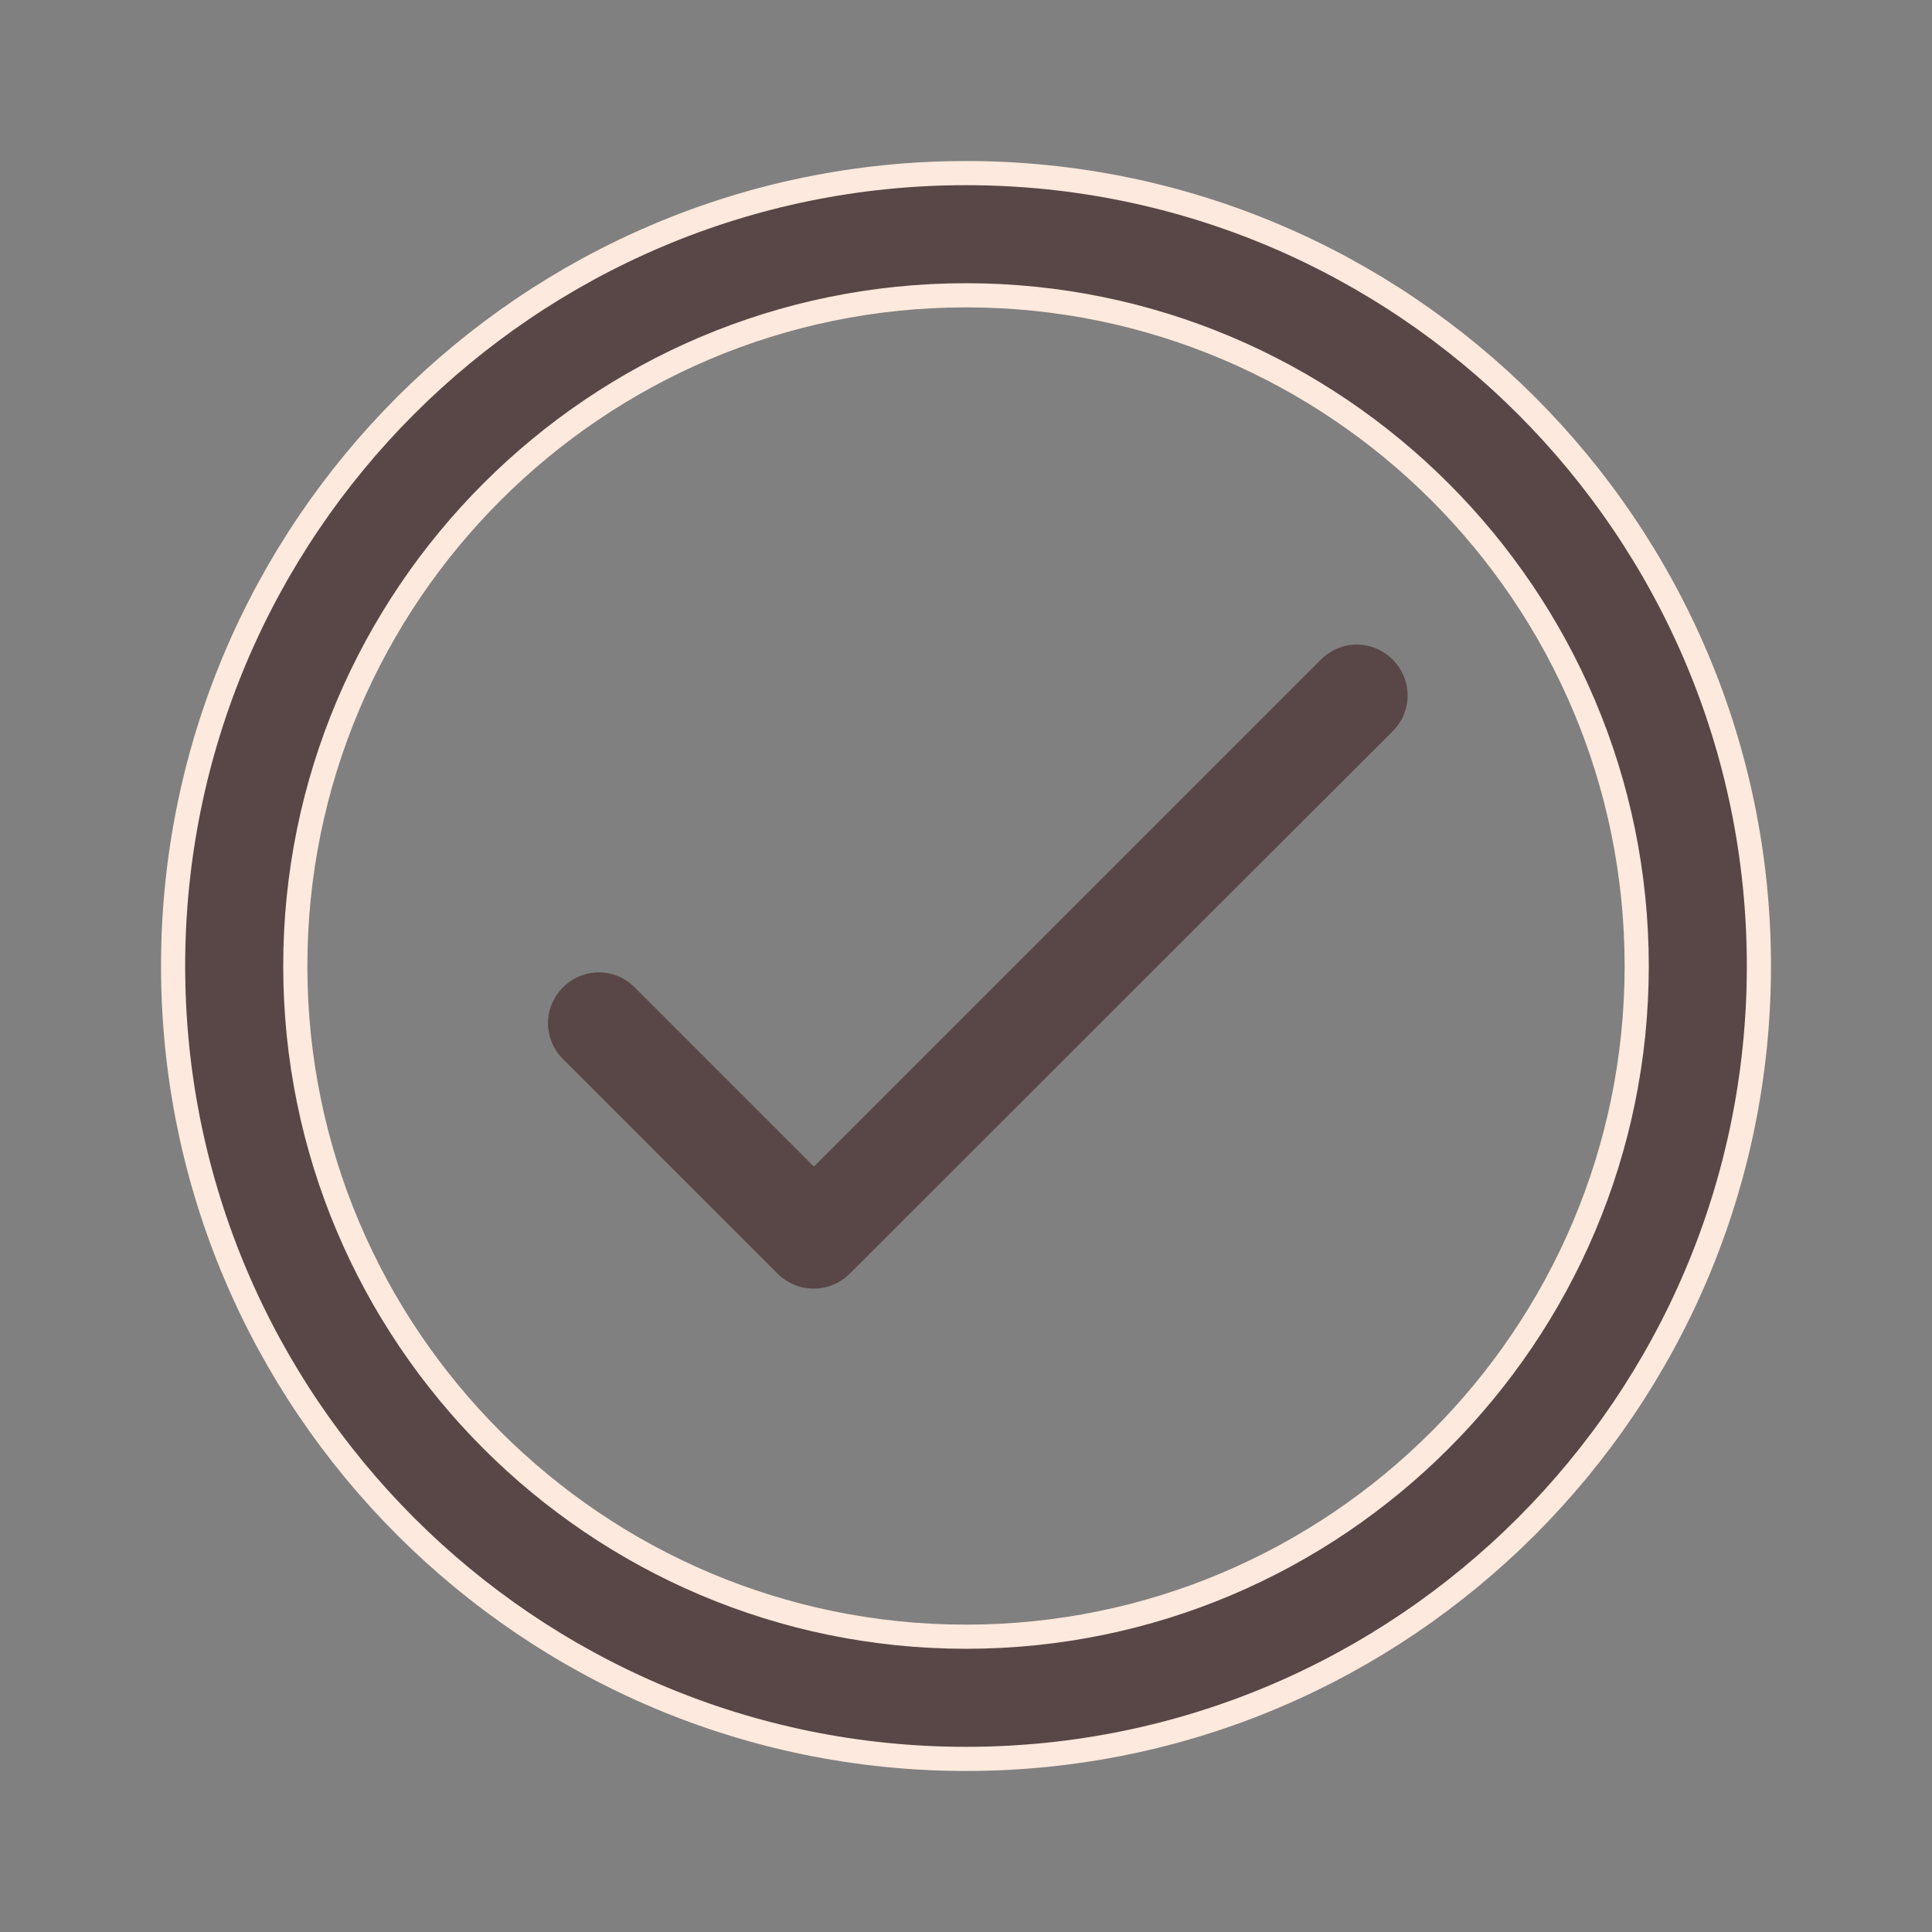<svg width="32" height="32" viewBox="0 0 32 32" fill="none" xmlns="http://www.w3.org/2000/svg">
<rect x="0" y="0" width="32" height="32" fill="#808080" stroke="none"/>
<path d="M29.133 16C29.133 23.241 23.242 29.133 16 29.133C8.758 29.133 2.867 23.241 2.867 16C2.867 8.758 8.758 2.867 16 2.867C23.242 2.867 29.133 8.758 29.133 16ZM27.109 16C27.109 9.874 22.126 4.891 16 4.891C9.874 4.891 4.891 9.874 4.891 16C4.891 22.126 9.874 27.109 16 27.109C22.126 27.109 27.109 22.126 27.109 16Z" fill="#594646" stroke="#FDE9DD" stroke-width="0.4"/>
<path d="M13.481 19.323L10.512 16.354C10.182 16.023 9.656 16.023 9.325 16.354C8.994 16.684 8.994 17.21 9.325 17.541L12.879 21.095C13.21 21.426 13.744 21.426 14.075 21.095L23.067 12.112C23.397 11.782 23.397 11.256 23.067 10.925C22.736 10.594 22.21 10.594 21.879 10.925L13.481 19.323Z" fill="#594646"/>
</svg>
